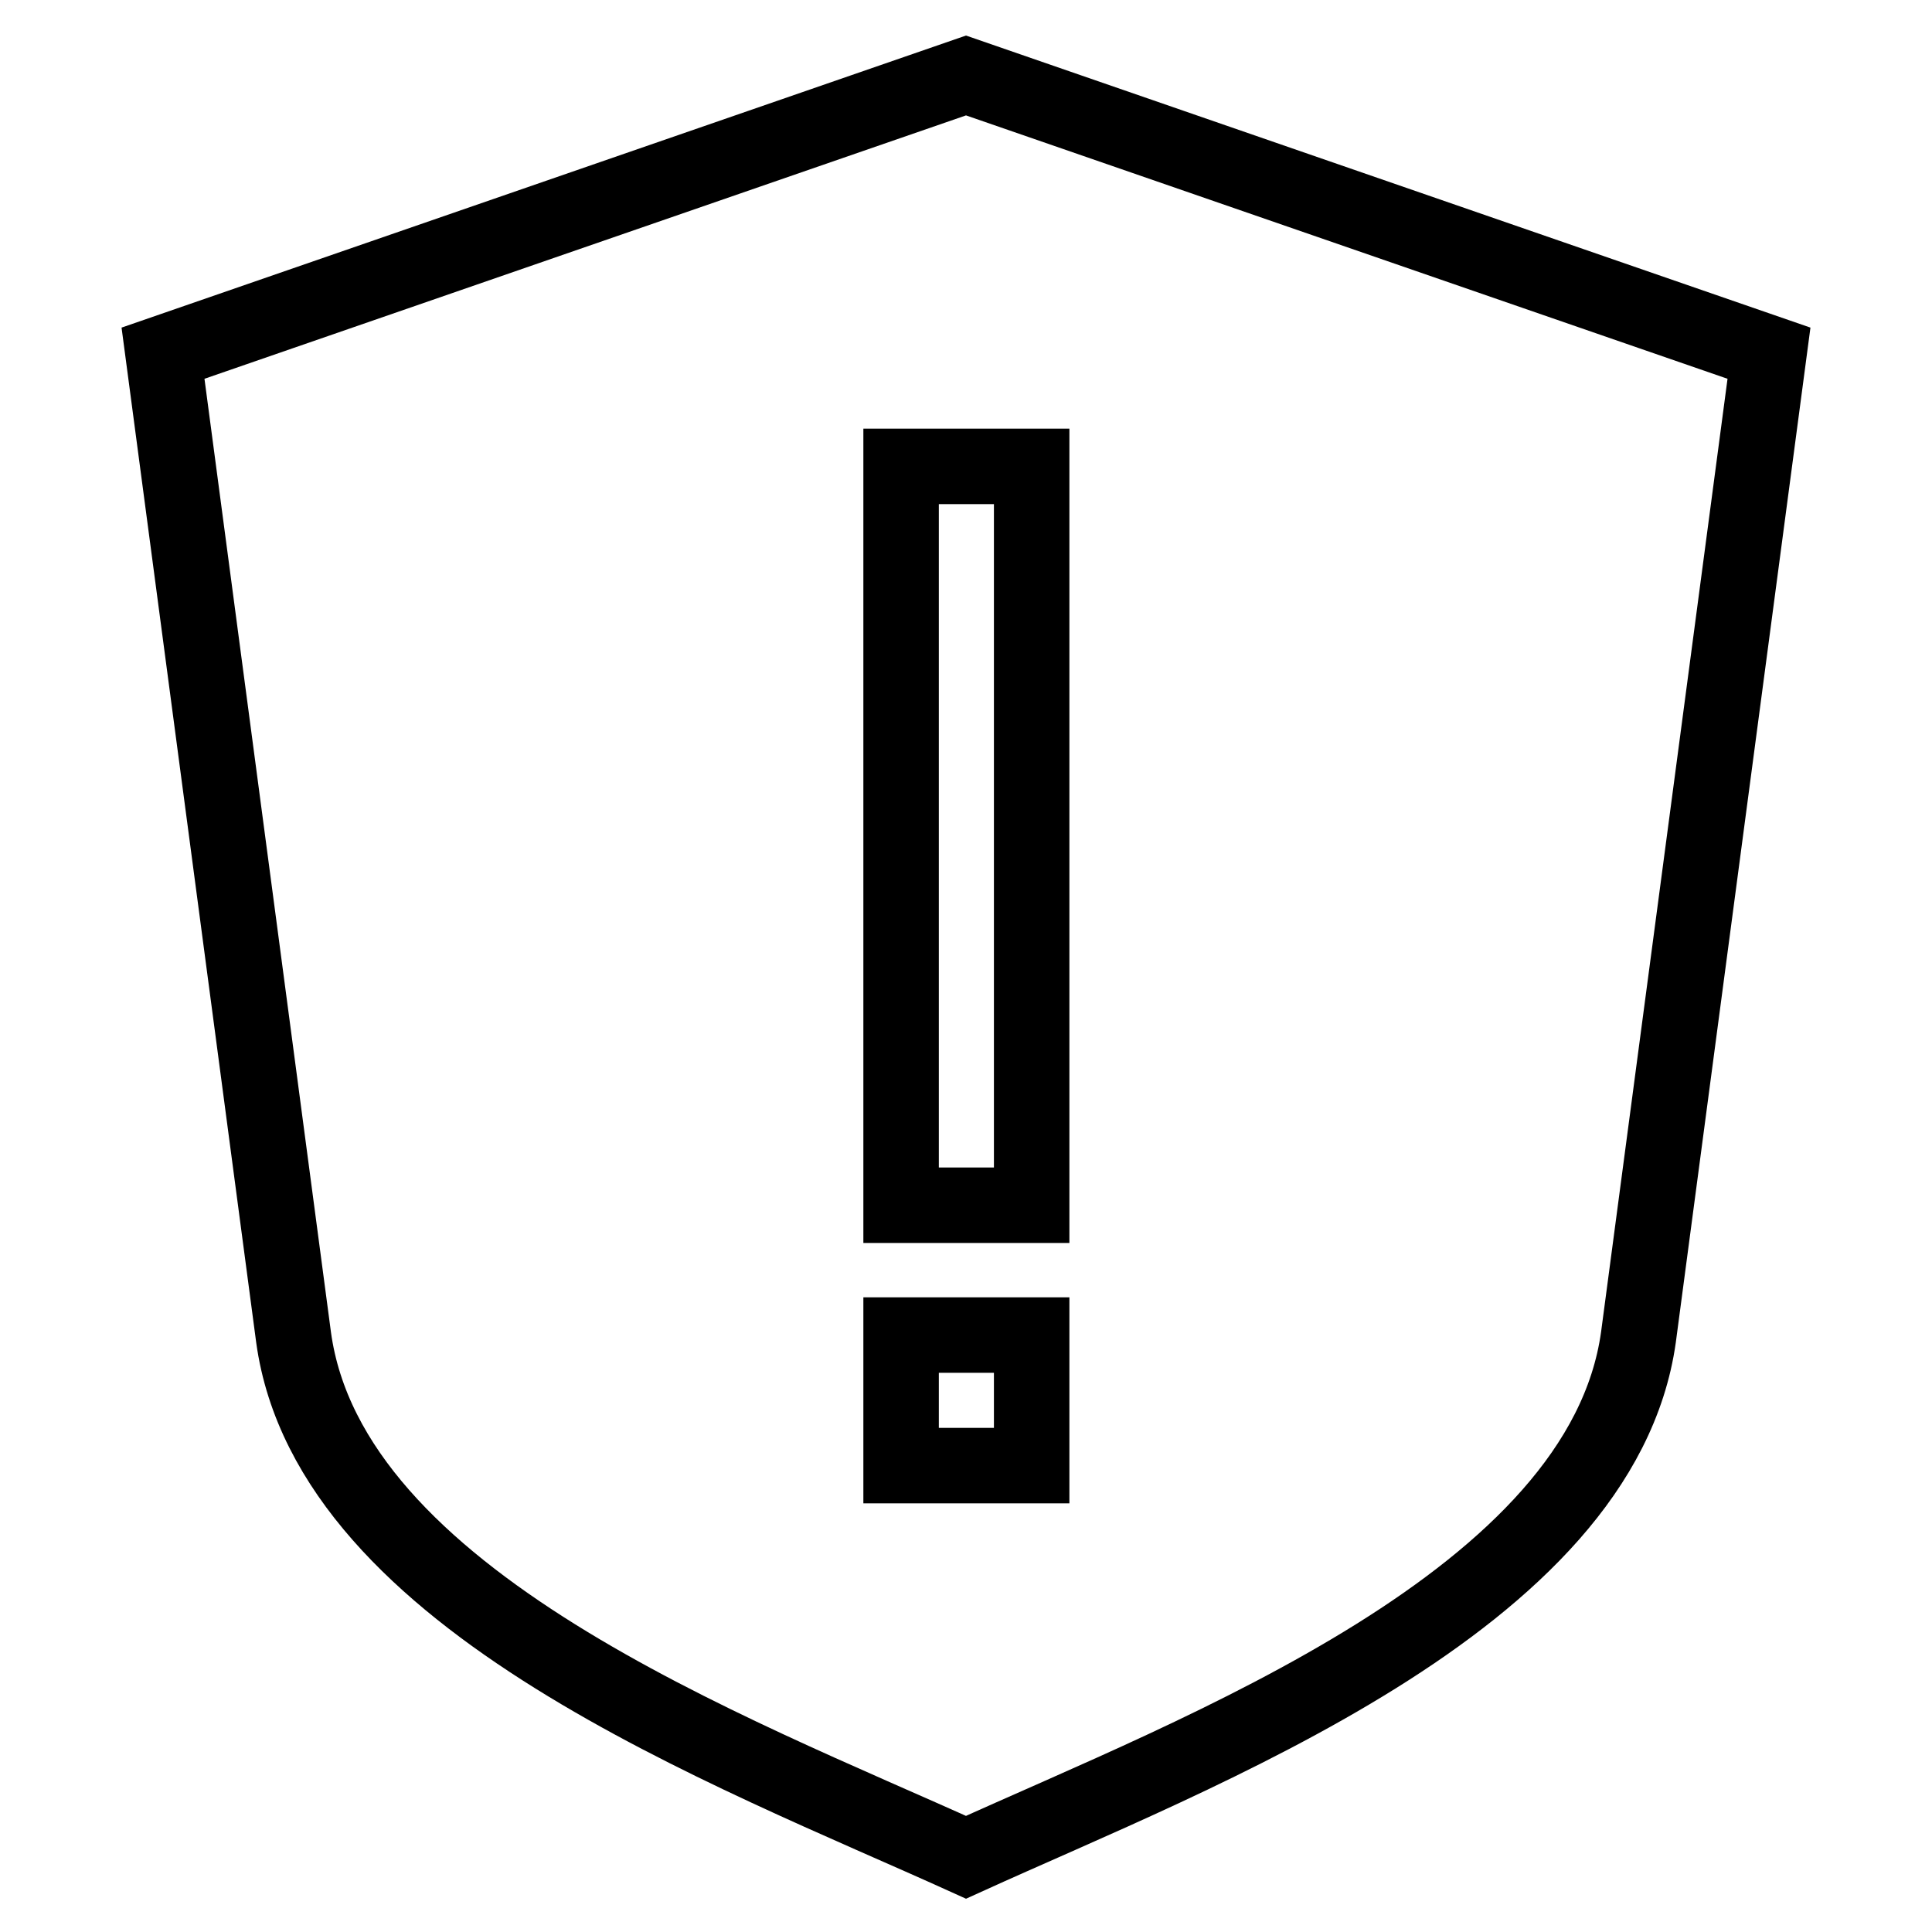 <?xml version="1.0" encoding="utf-8"?>
<!-- Svg Vector Icons : http://www.onlinewebfonts.com/icon -->
<!DOCTYPE svg PUBLIC "-//W3C//DTD SVG 1.1//EN" "http://www.w3.org/Graphics/SVG/1.1/DTD/svg11.dtd">
<svg version="1.1" xmlns="http://www.w3.org/2000/svg" xmlns:xlink="http://www.w3.org/1999/xlink" x="0px" y="0px" viewBox="0 0 256 256" enable-background="new 0 0 256 256" xml:space="preserve">
<g> <path stroke-width="10" fill-opacity="0" stroke="#000000"  d="M128,10l106.4,36.8l-17.3,130.4c-4.9,34.9-58.1,54.8-89.1,68.9c-31.1-14.1-84.3-33.9-89.1-68.9L21.6,46.8 L128,10z M119.4,61.8v97.9h17.3V61.8H119.4z M119.4,176.9v17.3h17.3v-17.3H119.4L119.4,176.9z"/></g>
</svg>
